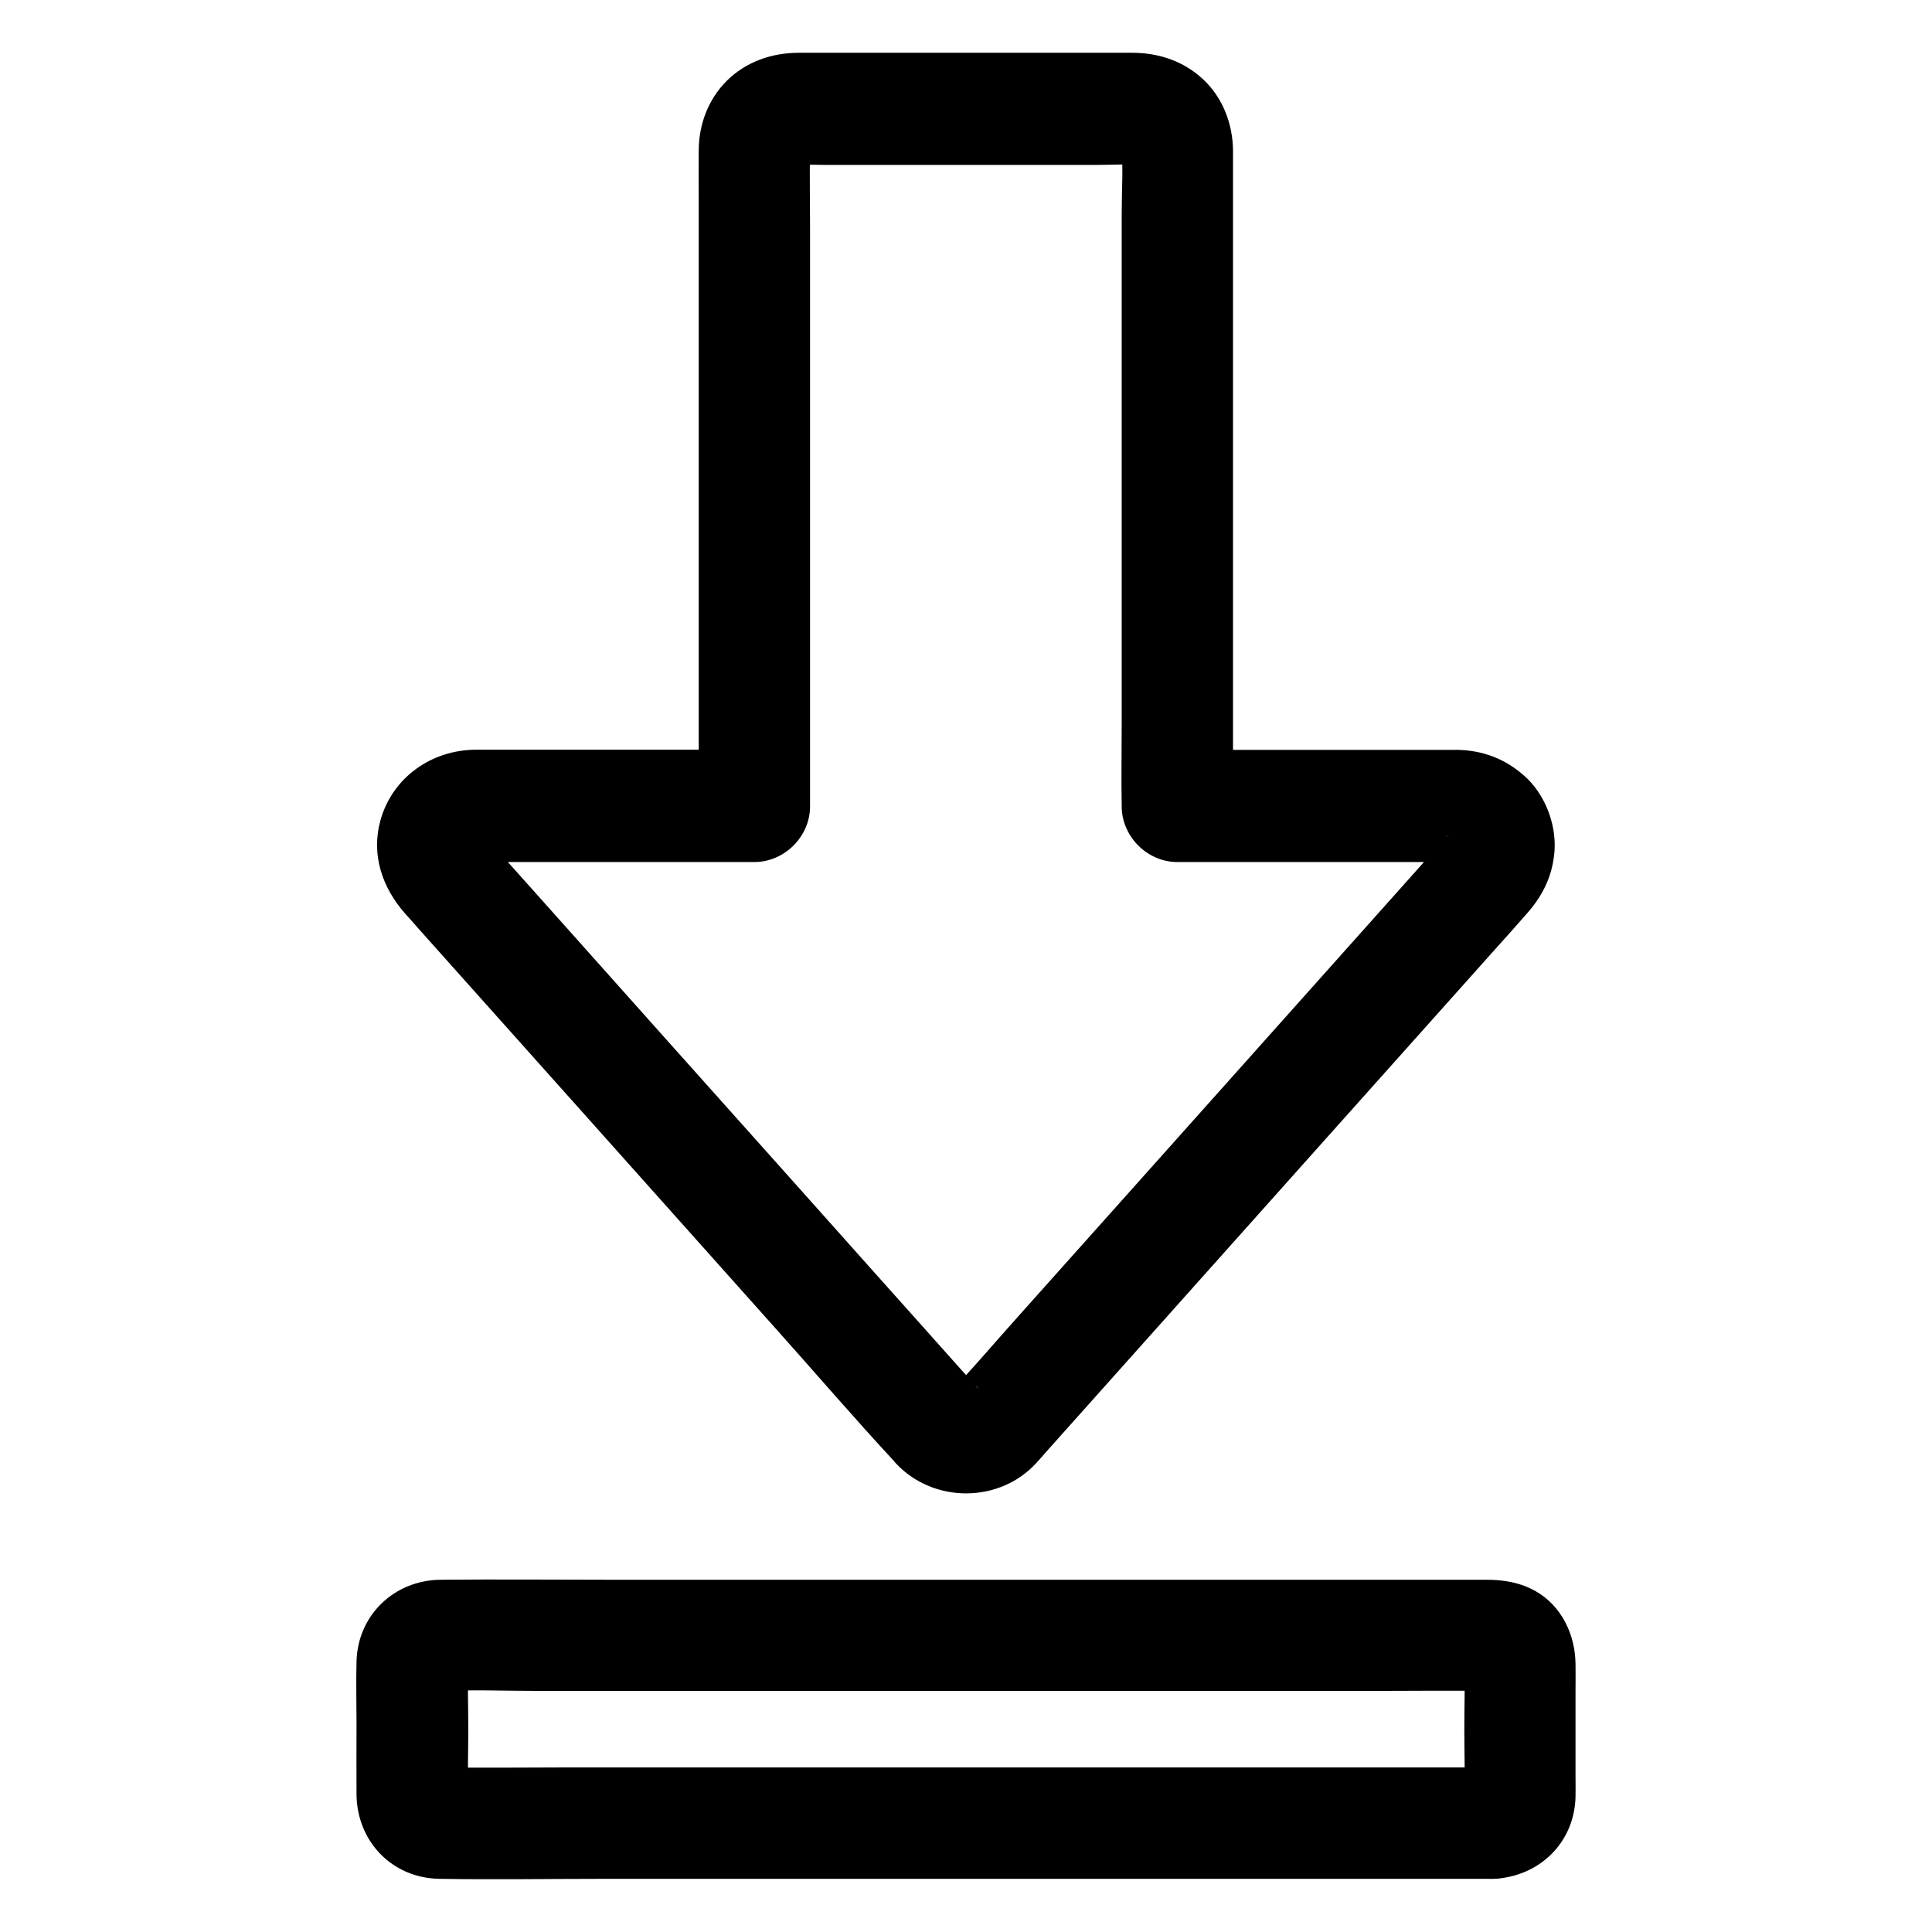 <?xml version="1.0" encoding="UTF-8"?>
<!-- Uploaded to: ICON Repo, www.svgrepo.com, Generator: ICON Repo Mixer Tools -->
<svg fill="#000000" width="800px" height="800px" version="1.1" viewBox="144 144 512 512" xmlns="http://www.w3.org/2000/svg">
 <g>
  <path d="m402.46 511.14c-4.43-4.922-8.855-9.891-13.234-14.809-10.527-11.758-21.059-23.566-31.539-35.324-12.645-14.168-25.34-28.34-37.984-42.508-10.875-12.203-21.746-24.355-32.621-36.555-3.492-3.887-6.938-7.773-10.43-11.66-1.523-1.672-2.953-3.691-4.676-5.215-0.051-0.051-0.051-0.098-0.098-0.098-0.051 0 1.523 2.016 1.523 2.016 0.051-0.098-1.031-1.77-1.133-2.016 0.492 1.18 0.984 2.363 1.477 3.543-0.344-0.887-0.59-1.77-0.738-2.707 0.195 1.328 0.344 2.609 0.543 3.938-0.098-0.934-0.098-1.77 0-2.707-0.195 1.328-0.344 2.609-0.543 3.938 0.148-1.082 0.441-2.066 0.887-3.102-0.492 1.18-0.984 2.363-1.477 3.543 0.246-0.492 0.492-0.934 0.789-1.426 1.082-2.016-2.754 3.102-0.789 1.133 1.871-1.871-2.609 1.523-1.277 0.934 0.59-0.246 1.133-0.641 1.723-0.887-1.18 0.492-2.363 0.984-3.543 1.477 0.934-0.344 1.82-0.59 2.805-0.688-1.328 0.195-2.609 0.344-3.938 0.543 2.707-0.195 5.461-0.051 8.168-0.051h17.762 40.297 9.496c7.969 0 14.762-6.742 14.762-14.762v-17.418-41.77-50.48-43.445c0-6.887-0.148-13.824 0-20.715 0-0.543 0.051-1.031 0.098-1.574-0.195 1.328-0.344 2.609-0.543 3.938 0.148-0.887 0.344-1.672 0.641-2.508-0.492 1.18-0.984 2.363-1.477 3.543 0.246-0.59 0.59-1.133 0.836-1.723 1.031-2.164-2.363 2.754-0.738 0.984 1.574-1.672-3.199 1.82-0.984 0.738 0.59-0.297 1.133-0.59 1.723-0.836-1.18 0.492-2.363 0.984-3.543 1.477 0.836-0.297 1.672-0.492 2.508-0.641-1.328 0.195-2.609 0.344-3.938 0.543 3.297-0.297 6.742-0.098 10.035-0.098h21.695 49.445c4.035 0 8.215-0.297 12.25 0.098-1.328-0.195-2.609-0.344-3.938-0.543 0.887 0.148 1.672 0.344 2.508 0.641-1.18-0.492-2.363-0.984-3.543-1.477 0.59 0.246 1.133 0.59 1.723 0.836 2.164 1.031-2.754-2.363-0.984-0.738 1.672 1.574-1.82-3.199-0.738-0.984 0.297 0.59 0.59 1.133 0.836 1.723-0.492-1.18-0.984-2.363-1.477-3.543 0.297 0.836 0.492 1.672 0.641 2.508-0.195-1.328-0.344-2.609-0.543-3.938 0.543 5.953 0.098 12.152 0.098 18.156v41.477 50.43 43.738c0 7.086-0.148 14.219 0 21.305v0.297c0 7.969 6.742 14.762 14.762 14.762h65.684c3.344 0 6.742-0.195 10.086 0.051-1.328-0.195-2.609-0.344-3.938-0.543 0.984 0.148 1.871 0.344 2.805 0.688-1.18-0.492-2.363-0.984-3.543-1.477 0.492 0.246 0.984 0.492 1.477 0.738 2.066 1.031-3-2.805-1.082-0.789 1.871 1.918-1.574-2.656-0.934-1.328 0.297 0.543 0.641 1.082 0.934 1.625-0.492-1.18-0.984-2.363-1.477-3.543 0.441 0.984 0.688 2.016 0.887 3.102-0.195-1.328-0.344-2.609-0.543-3.938 0.098 0.934 0.098 1.77 0 2.707 0.195-1.328 0.344-2.609 0.543-3.938-0.148 0.934-0.395 1.82-0.738 2.707 0.492-1.18 0.984-2.363 1.477-3.543-0.297 0.641-0.688 1.18-0.984 1.77-0.492 1.031-0.441 0 1.379-1.77-0.051 0.051-0.051 0.098-0.098 0.098-0.195 0.195-0.395 0.395-0.543 0.641-0.789 0.887-1.574 1.77-2.41 2.656-3.102 3.492-6.25 6.988-9.348 10.48-10.527 11.809-21.059 23.566-31.586 35.375-12.727 14.262-25.52 28.578-38.262 42.848-11.02 12.301-21.992 24.648-33.012 36.949-5.066 5.656-9.988 11.465-15.203 17.023-0.051 0.051-0.051 0.051-0.098 0.098 0 0-0.887 0.984-0.984 0.984-0.395-0.051 3.543-2.016 1.328-1.133-0.395 0.148-0.789 0.395-1.18 0.59 1.18-0.492 2.363-0.984 3.543-1.477-0.836 0.297-1.625 0.543-2.508 0.688 1.328-0.195 2.609-0.344 3.938-0.543-1.082 0.148-2.164 0.148-3.246 0 1.328 0.195 2.609 0.344 3.938 0.543-0.887-0.148-1.672-0.395-2.508-0.688 1.18 0.492 2.363 0.984 3.543 1.477-0.195-0.098-1.574-0.934-1.77-0.934 0.676-0.098 2.988 2.707 0.871 0.492-5.312-5.609-15.547-5.758-20.859 0-5.512 6.004-5.707 14.906 0 20.859 9.891 10.383 27.16 10.383 36.949-0.195 1.031-1.133 2.066-2.312 3.051-3.445 5.363-6.004 10.727-12.004 16.09-18.008 17.957-20.074 35.867-40.195 53.824-60.27 16.09-18.008 32.176-36.016 48.266-54.023 3.051-3.394 6.102-6.789 9.102-10.234 4.184-4.82 6.641-10.035 7.086-16.48 0.441-7.184-2.656-15.055-8.117-19.828-4.969-4.379-10.824-6.641-17.465-6.789h-2.953-69.469-1.969c4.922 4.922 9.84 9.84 14.762 14.762v-28.781-62.434-60.172-18.055-4.082c-0.051-7.086-2.707-14.07-7.922-18.941-5.164-4.82-11.758-7.035-18.746-7.035h-7.625-28.438-52.348c-7.133 0-13.973 2.363-19.09 7.43-4.969 4.969-7.43 11.66-7.43 18.598-0.051 3.984 0 7.922 0 11.906v54.316 65.141 40.098 1.969c4.922-4.922 9.84-9.84 14.762-14.762h-63.27-10.578c-11.66 0.051-22.043 7.281-25.238 18.648-2.559 9.152 0.441 17.91 6.543 24.797 1.18 1.328 2.363 2.609 3.492 3.938 13.48 15.105 26.961 30.16 40.441 45.266 18.055 20.223 36.164 40.492 54.219 60.715 10.527 11.758 20.812 23.762 31.539 35.324 0.148 0.195 0.297 0.344 0.492 0.543 5.164 5.758 15.695 5.656 20.859 0 5.699-6.062 5.551-14.621 0.039-20.773z"/>
  <path d="m539.88 612.39h-27.945-67.109-80.59-69.961c-11.219 0-22.434 0.148-33.652 0-0.344 0-0.738 0-1.082-0.051 1.328 0.195 2.609 0.344 3.938 0.543-0.641-0.098-1.23-0.246-1.871-0.441 1.18 0.492 2.363 0.984 3.543 1.477-0.395-0.148-0.738-0.344-1.133-0.543 2.016 1.723 2.609 2.164 1.77 1.328-0.789-0.836-0.344-0.246 1.328 1.77-0.246-0.344-0.395-0.738-0.543-1.133 0.492 1.18 0.984 2.363 1.477 3.543-0.195-0.641-0.344-1.18-0.441-1.871 0.195 1.328 0.344 2.609 0.543 3.938-0.297-6.199-0.051-12.496-0.051-18.695 0-6.199-0.246-12.496 0.051-18.695-0.195 1.328-0.344 2.609-0.543 3.938 0.098-0.641 0.246-1.23 0.441-1.871-0.492 1.18-0.984 2.363-1.477 3.543 0.148-0.395 0.344-0.738 0.543-1.133-1.723 2.016-2.164 2.609-1.328 1.77 0.836-0.789 0.246-0.344-1.77 1.328 0.344-0.246 0.738-0.395 1.133-0.543-1.18 0.492-2.363 0.984-3.543 1.477 0.641-0.195 1.18-0.344 1.871-0.441-1.328 0.195-2.609 0.344-3.938 0.543 9.398-0.441 18.895-0.051 28.34-0.051h66.961 81.082 69.961c11.219 0 22.434-0.148 33.652 0 0.344 0 0.738 0 1.082 0.051-1.328-0.195-2.609-0.344-3.938-0.543 0.641 0.098 1.23 0.246 1.871 0.441-1.18-0.492-2.363-0.984-3.543-1.477 0.395 0.148 0.738 0.344 1.133 0.543-2.016-1.723-2.609-2.164-1.77-1.328 0.789 0.836 0.344 0.246-1.328-1.77 0.246 0.344 0.395 0.738 0.543 1.133-0.492-1.18-0.984-2.363-1.477-3.543 0.195 0.641 0.344 1.18 0.441 1.871-0.195-1.328-0.344-2.609-0.543-3.938 0.297 6.199 0.051 12.496 0.051 18.695 0 6.199 0.246 12.496-0.051 18.695 0.195-1.328 0.344-2.609 0.543-3.938-0.098 0.641-0.246 1.23-0.441 1.871 0.492-1.18 0.984-2.363 1.477-3.543-0.148 0.395-0.344 0.738-0.543 1.133 1.723-2.016 2.164-2.609 1.328-1.77-0.836 0.789-0.246 0.344 1.77-1.328-0.344 0.246-0.738 0.395-1.133 0.543 1.18-0.492 2.363-0.984 3.543-1.477-0.641 0.195-1.18 0.344-1.871 0.441 1.328-0.195 2.609-0.344 3.938-0.543-0.297 0.051-0.492 0.051-0.738 0.051-7.723 0.344-15.105 6.543-14.762 14.762 0.344 7.676 6.496 15.152 14.762 14.762 12.004-0.59 21.305-9.496 21.648-21.648 0.051-1.82 0-3.59 0-5.41v-22.387c0-2.508 0.051-5.019 0-7.527-0.098-7.723-3.641-15.301-10.527-19.238-4.082-2.312-8.414-3.051-12.988-3.051h-51.316-90.871-89.102c-15.301 0-30.652-0.148-45.953 0-12.25 0.098-21.992 9.348-22.289 21.695-0.148 5.461 0 10.973 0 16.48 0 6.25-0.051 12.547 0 18.793 0.148 12.398 9.445 22.09 21.941 22.289 14.562 0.246 29.125 0 43.641 0h88.266 91.512 53.43 2.559c7.723 0 15.105-6.789 14.762-14.762-0.297-7.969-6.445-14.758-14.711-14.758z"/>
 </g>
</svg>
